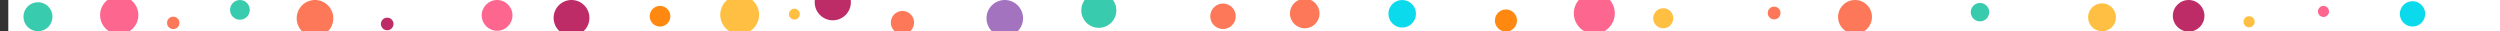 <?xml version="1.0" encoding="utf-8"?>
<!-- Generator: Adobe Illustrator 16.0.3, SVG Export Plug-In . SVG Version: 6.00 Build 0)  -->
<!DOCTYPE svg PUBLIC "-//W3C//DTD SVG 1.1//EN" "http://www.w3.org/Graphics/SVG/1.1/DTD/svg11.dtd">
<svg version="1.1" id="Layer_1" xmlns="http://www.w3.org/2000/svg" xmlns:xlink="http://www.w3.org/1999/xlink" x="0px" y="0px"
	 width="2400px" height="30px" viewBox="0 0 2400 30" enable-background="new 0 0 2400 30" xml:space="preserve">
<rect x="0" y="0" width="2400" height="30" fill="#333333" stroke="none"/>
<g id="PlacedGroup">
	<rect x="7.966" y="-306.298" fill="#FFFFFF" width="2401.87" height="875.663"/>
</g>
<g>
	<defs>
		<rect id="SVGID_1_" x="-1.286" y="-436.597" width="2402.043" height="875.78"/>
	</defs>
	<clipPath id="SVGID_2_">
		<use xlink:href="#SVGID_1_"  overflow="visible"/>
	</clipPath>
	<g clip-path="url(#SVGID_2_)">
		<g>
			<circle fill="#FD668F" cx="1848.764" cy="53.57" r="6.013"/>
		</g>
		<g>
			<circle fill="#FFBF43" cx="1449.171" cy="147.99" r="19.803"/>
		</g>
		<g>
			<circle fill="#BD2C67" cx="42.627" cy="-34.391" r="5.664"/>
		</g>
		<g>
			<circle fill="#BD2C67" cx="1307.529" cy="64.21" r="5.767"/>
		</g>
		<g>
			<circle fill="#38CBAE" cx="828.85" cy="55.115" r="6.188"/>
		</g>
		<g>
			<circle fill="#FF8810" cx="2371.566" cy="53.376" r="10.678"/>
		</g>
		<g>
			<circle fill="#BD2C67" cx="1311.358" cy="-45.062" r="5.17"/>
		</g>
		<g>
			<circle fill="#BD2C67" cx="1859.062" cy="151.766" r="10.221"/>
		</g>
		<g>
			<circle fill="#38CBAE" cx="242.01" cy="119.368" r="14.589"/>
		</g>
		<g>
			<circle fill="#BD2C67" cx="2355.045" cy="141.997" r="7.657"/>
		</g>
		<g>
			<circle fill="#FF8810" cx="169.582" cy="-48.666" r="11.027"/>
		</g>
		<g>
			<circle fill="#FD668F" cx="1530.536" cy="12.778" r="19.676"/>
		</g>
		<g>
			<circle fill="#FD7859" cx="1174.082" cy="15.636" r="12.246"/>
		</g>
		<g>
			<circle fill="#FD7859" cx="1127.681" cy="36.769" r="6.237"/>
		</g>
		<g>
			<circle fill="#FFBF43" cx="710.074" cy="14.197" r="18.638"/>
		</g>
		<g>
			<circle fill="#A373BF" cx="1565.649" cy="135.033" r="5.232"/>
		</g>
		<g>
			<circle fill="#FD668F" cx="2081.84" cy="77.556" r="13.436"/>
		</g>
		<g>
			<circle fill="#FF8810" cx="1375.21" cy="-111.815" r="17.793"/>
		</g>
		<g>
			<circle fill="#FF8810" cx="1233.319" cy="-26.519" r="6.127"/>
		</g>
		<g>
			<circle fill="#A373BF" cx="249.097" cy="-32.642" r="5.213"/>
		</g>
		<g>
			<circle fill="#0BDAEC" cx="545.821" cy="-73.217" r="11.843"/>
		</g>
		<g>
			<circle fill="#0BDAEC" cx="2316.02" cy="13.315" r="12.168"/>
		</g>
		<g>
			<circle fill="#FD7859" cx="736.814" cy="72.102" r="18.696"/>
		</g>
		<g>
			<circle fill="#FD7859" cx="1780.816" cy="16.268" r="16.27"/>
		</g>
		<g>
			<circle fill="#A373BF" cx="1502.023" cy="73.446" r="15.26"/>
		</g>
		<g>
			<circle fill="#38CBAE" cx="2259.374" cy="-59.647" r="7.523"/>
		</g>
		<g>
			<circle fill="#FFBF43" cx="2042.097" cy="-30.924" r="8.683"/>
		</g>
		<g>
			<circle fill="#FFBF43" cx="1801.151" cy="-86.707" r="6.528"/>
		</g>
		<g>
			<circle fill="#38CBAE" cx="1721.732" cy="64.301" r="14.455"/>
		</g>
		<g>
			<circle fill="#0BDAEC" cx="1974.8" cy="-25.753" r="6.53"/>
		</g>
		<g>
			<circle fill="#FD668F" cx="1643.192" cy="-27.28" r="11.072"/>
		</g>
		<g>
			<circle fill="#FF8810" cx="2254.032" cy="48.756" r="19.056"/>
		</g>
		<g>
			<circle fill="#FF8810" cx="1276.226" cy="-110.904" r="9.712"/>
		</g>
		<g>
			<circle fill="#FD668F" cx="675.825" cy="52.106" r="19.486"/>
		</g>
		<g>
			<circle fill="#FF8810" cx="1445.718" cy="19.685" r="10.618"/>
		</g>
		<g>
			<circle fill="#A373BF" cx="1925.925" cy="-86.397" r="8.389"/>
		</g>
		<g>
			<circle fill="#38CBAE" cx="1006.412" cy="-41.106" r="13.06"/>
		</g>
		<g>
			<circle fill="#FF8810" cx="633.629" cy="15.592" r="9.922"/>
		</g>
		<g>
			<circle fill="#FFBF43" cx="1326.47" cy="152.382" r="10.5"/>
		</g>
		<g>
			<circle fill="#FD668F" cx="114.461" cy="14.463" r="18.371"/>
		</g>
		<g>
			<circle fill="#38CBAE" cx="862.824" cy="-127.281" r="7.263"/>
		</g>
		<g>
			<circle fill="#38CBAE" cx="1845.564" cy="-28.94" r="5.323"/>
		</g>
		<g>
			<circle fill="#38CBAE" cx="1482.263" cy="-41.043" r="5.235"/>
		</g>
		<g>
			<circle fill="#A373BF" cx="1634.669" cy="-97.806" r="7.516"/>
		</g>
		<g>
			<circle fill="#FD7859" cx="613.295" cy="55.958" r="7.7"/>
		</g>
		<g>
			<circle fill="#FFBF43" cx="916.57" cy="-47.13" r="5.629"/>
		</g>
		<g>
			<circle fill="#BD2C67" cx="1395.787" cy="76.479" r="7.546"/>
		</g>
		<g>
			<circle fill="#FD7859" cx="306.441" cy="-104.788" r="5.421"/>
		</g>
		<g>
			<circle fill="#FFBF43" cx="387.056" cy="-149.263" r="20.208"/>
		</g>
		<g>
			<circle fill="#FF8810" cx="2098.453" cy="-63.692" r="15.753"/>
		</g>
		<g>
			<circle fill="#38CBAE" cx="574.997" cy="145.338" r="5.32"/>
		</g>
		<g>
			<circle fill="#38CBAE" cx="1054.861" cy="9.905" r="16.817"/>
		</g>
		<g>
			<circle fill="#38CBAE" cx="36.492" cy="129.133" r="16.674"/>
		</g>
		<g>
			<circle fill="#BD2C67" cx="799.474" cy="2.143" r="17.364"/>
		</g>
		<g>
			<circle fill="#BD2C67" cx="1036.66" cy="145.61" r="8.192"/>
		</g>
		<g>
			<circle fill="#FD7859" cx="866.362" cy="21.672" r="11.163"/>
		</g>
		<g>
			<circle fill="#38CBAE" cx="654.853" cy="-74.086" r="18.34"/>
		</g>
		<g>
			<circle fill="#FD7859" cx="1674.193" cy="144.661" r="8.523"/>
		</g>
		<g>
			<circle fill="#38CBAE" cx="2030.89" cy="-126.07" r="10.192"/>
		</g>
		<g>
			<circle fill="#0BDAEC" cx="2187.704" cy="153.112" r="9.552"/>
		</g>
		<g>
			<circle fill="#FD668F" cx="2230.543" cy="10.979" r="5.311"/>
		</g>
		<g>
			<circle fill="#FF8810" cx="1168.83" cy="-136.375" r="8.349"/>
		</g>
		<g>
			<circle fill="#38CBAE" cx="1940.045" cy="49.357" r="5.985"/>
		</g>
		<g>
			<circle fill="#0BDAEC" cx="1075.689" cy="80.264" r="11.001"/>
		</g>
		<g>
			<circle fill="#FD7859" cx="404.417" cy="-48.871" r="7.688"/>
		</g>
		<g>
			<circle fill="#38CBAE" cx="2175.931" cy="-64.887" r="15.799"/>
		</g>
		<g>
			<circle fill="#38CBAE" cx="336.42" cy="117.958" r="8.323"/>
		</g>
		<g>
			<circle fill="#FD7859" cx="302.394" cy="17.581" r="17.581"/>
		</g>
		<g>
			<circle fill="#BD2C67" cx="548.656" cy="17.194" r="17.193"/>
		</g>
		<g>
			<circle fill="#FF8810" cx="47.134" cy="-109.839" r="5.262"/>
		</g>
		<g>
			<circle fill="#0BDAEC" cx="1954.034" cy="122.427" r="17.831"/>
		</g>
		<g>
			<circle fill="#FF8810" cx="576.097" cy="-145.559" r="6.097"/>
		</g>
		<g>
			<circle fill="#0BDAEC" cx="1346.099" cy="13.229" r="13.228"/>
		</g>
		<g>
			<circle fill="#FD7859" cx="2271.51" cy="-136.266" r="5.898"/>
		</g>
		<g>
			<circle fill="#A373BF" cx="1556.644" cy="-131.406" r="5.235"/>
		</g>
		<g>
			<circle fill="#FFBF43" cx="468.825" cy="78.745" r="5.379"/>
		</g>
		<g>
			<circle fill="#38CBAE" cx="1167.406" cy="-55.483" r="8.371"/>
		</g>
		<g>
			<circle fill="#FD668F" cx="2161.313" cy="78.893" r="9.394"/>
		</g>
		<g>
			<circle fill="#FF8810" cx="2041.196" cy="131.949" r="13.205"/>
		</g>
		<g>
			<circle fill="#FF8810" cx="2361.569" cy="-27.37" r="12.112"/>
		</g>
		<g>
			<circle fill="#FD668F" cx="800.023" cy="134.977" r="19.086"/>
		</g>
		<g>
			<circle fill="#38CBAE" cx="1734.593" cy="-48.304" r="18.871"/>
		</g>
		<g>
			<circle fill="#FD7859" cx="1703.162" cy="12.496" r="6.14"/>
		</g>
		<g>
			<circle fill="#A373BF" cx="1230.248" cy="108.338" r="17.537"/>
		</g>
		<g>
			<path fill="#FF8810" d="M422.371,141.529c6.23-9.222,18.758-11.648,27.981-5.419c9.223,6.229,11.649,18.755,5.419,27.977
				c-6.231,9.222-18.759,11.648-27.982,5.418C418.566,163.276,416.14,150.75,422.371,141.529z"/>
		</g>
		<g>
			<circle fill="#FFBF43" cx="762.602" cy="13.564" r="5.212"/>
		</g>
		<g>
			<circle fill="#FD668F" cx="1461.207" cy="-123.232" r="16.1"/>
		</g>
		<g>
			<circle fill="#0BDAEC" cx="1094.129" cy="-55.706" r="5.936"/>
		</g>
		<g>
			<circle fill="#0BDAEC" cx="914.549" cy="148.226" r="5.118"/>
		</g>
		<g>
			<circle fill="#A373BF" cx="1719.023" cy="-142.175" r="5.35"/>
		</g>
		<g>
			<circle fill="#FD7859" cx="956.318" cy="-128.219" r="9.787"/>
		</g>
		<g>
			<circle fill="#FFBF43" cx="1596.709" cy="17.526" r="9.637"/>
		</g>
		<g>
			<circle fill="#FD7859" cx="1252.546" cy="12.955" r="14.207"/>
		</g>
		<g>
			<circle fill="#A373BF" cx="964.59" cy="17.55" r="17.549"/>
		</g>
		<g>
			<circle fill="#FFBF43" cx="2159.12" cy="20.895" r="5.373"/>
		</g>
		<g>
			<circle fill="#FD7859" cx="785.815" cy="-101.94" r="16.326"/>
		</g>
		<g>
			<circle fill="#38CBAE" cx="1780.974" cy="111.583" r="6.595"/>
		</g>
		<g>
			<circle fill="#FFBF43" cx="1885.844" cy="-153.243" r="14.626"/>
		</g>
		<g>
			<circle fill="#FD668F" cx="477.208" cy="14.773" r="14.77"/>
		</g>
		<g>
			<circle fill="#38CBAE" cx="230.314" cy="9.48" r="9.478"/>
		</g>
		<g>
			<circle fill="#38CBAE" cx="1900.788" cy="11.678" r="8.844"/>
		</g>
		<g>
			<circle fill="#FD7859" cx="140.192" cy="-129.525" r="5.901"/>
		</g>
		<g>
			<circle fill="#FD7859" cx="542.289" cy="61.743" r="10.708"/>
		</g>
		<g>
			<circle fill="#FD668F" cx="2153.295" cy="-148.023" r="7.405"/>
		</g>
		<g>
			<circle fill="#FD668F" cx="234.844" cy="-116.472" r="5.14"/>
		</g>
		<g>
			<circle fill="#BD2C67" cx="330.557" cy="-36.996" r="14.704"/>
		</g>
		<g>
			<circle fill="#38CBAE" cx="712.43" cy="-128.2" r="18.935"/>
		</g>
		<g>
			<circle fill="#FD668F" cx="1562.144" cy="-43.472" r="9.301"/>
		</g>
		<g>
			<circle fill="#FFBF43" cx="977.728" cy="65.888" r="5.31"/>
		</g>
		<g>
			<circle fill="#BD2C67" cx="371.712" cy="22.99" r="6.058"/>
		</g>
		<g>
			<circle fill="#FD668F" cx="1049.104" cy="-126.152" r="13.98"/>
		</g>
		<g>
			<circle fill="#BD2C67" cx="686.85" cy="153.023" r="14.958"/>
		</g>
		<g>
			<circle fill="#FD668F" cx="146.532" cy="142.079" r="16.299"/>
		</g>
		<g>
			<circle fill="#38CBAE" cx="2286.109" cy="116.031" r="12.436"/>
		</g>
		<g>
			<circle fill="#A373BF" cx="899.814" cy="59.014" r="8.242"/>
		</g>
		<g>
			<circle fill="#0BDAEC" cx="1165.388" cy="138.461" r="5.208"/>
		</g>
		<g>
			<circle fill="#FFBF43" cx="97.017" cy="69.677" r="5.159"/>
		</g>
		<g>
			<circle fill="#FD668F" cx="1647.833" cy="56.86" r="19.427"/>
		</g>
		<g>
			<circle fill="#FD7859" cx="166.308" cy="21.956" r="5.967"/>
		</g>
		<g>
			<circle fill="#BD2C67" cx="2101.095" cy="15.178" r="15.175"/>
		</g>
		<g>
			<circle fill="#BD2C67" cx="464.515" cy="-79.319" r="14.547"/>
		</g>
		<g>
			<circle fill="#A373BF" cx="1403.517" cy="-29.364" r="12.84"/>
		</g>
		<g>
			<circle fill="#A373BF" cx="416.958" cy="42.1" r="12.381"/>
		</g>
		<g>
			<circle fill="#38CBAE" cx="36.441" cy="16.066" r="13.934"/>
		</g>
		<g>
			<circle fill="#FFBF43" cx="2017.945" cy="16.6" r="13.397"/>
		</g>
		<g>
			<circle fill="#FF8810" cx="2361.883" cy="-118.131" r="7.492"/>
		</g>
	</g>
</g>
</svg>

